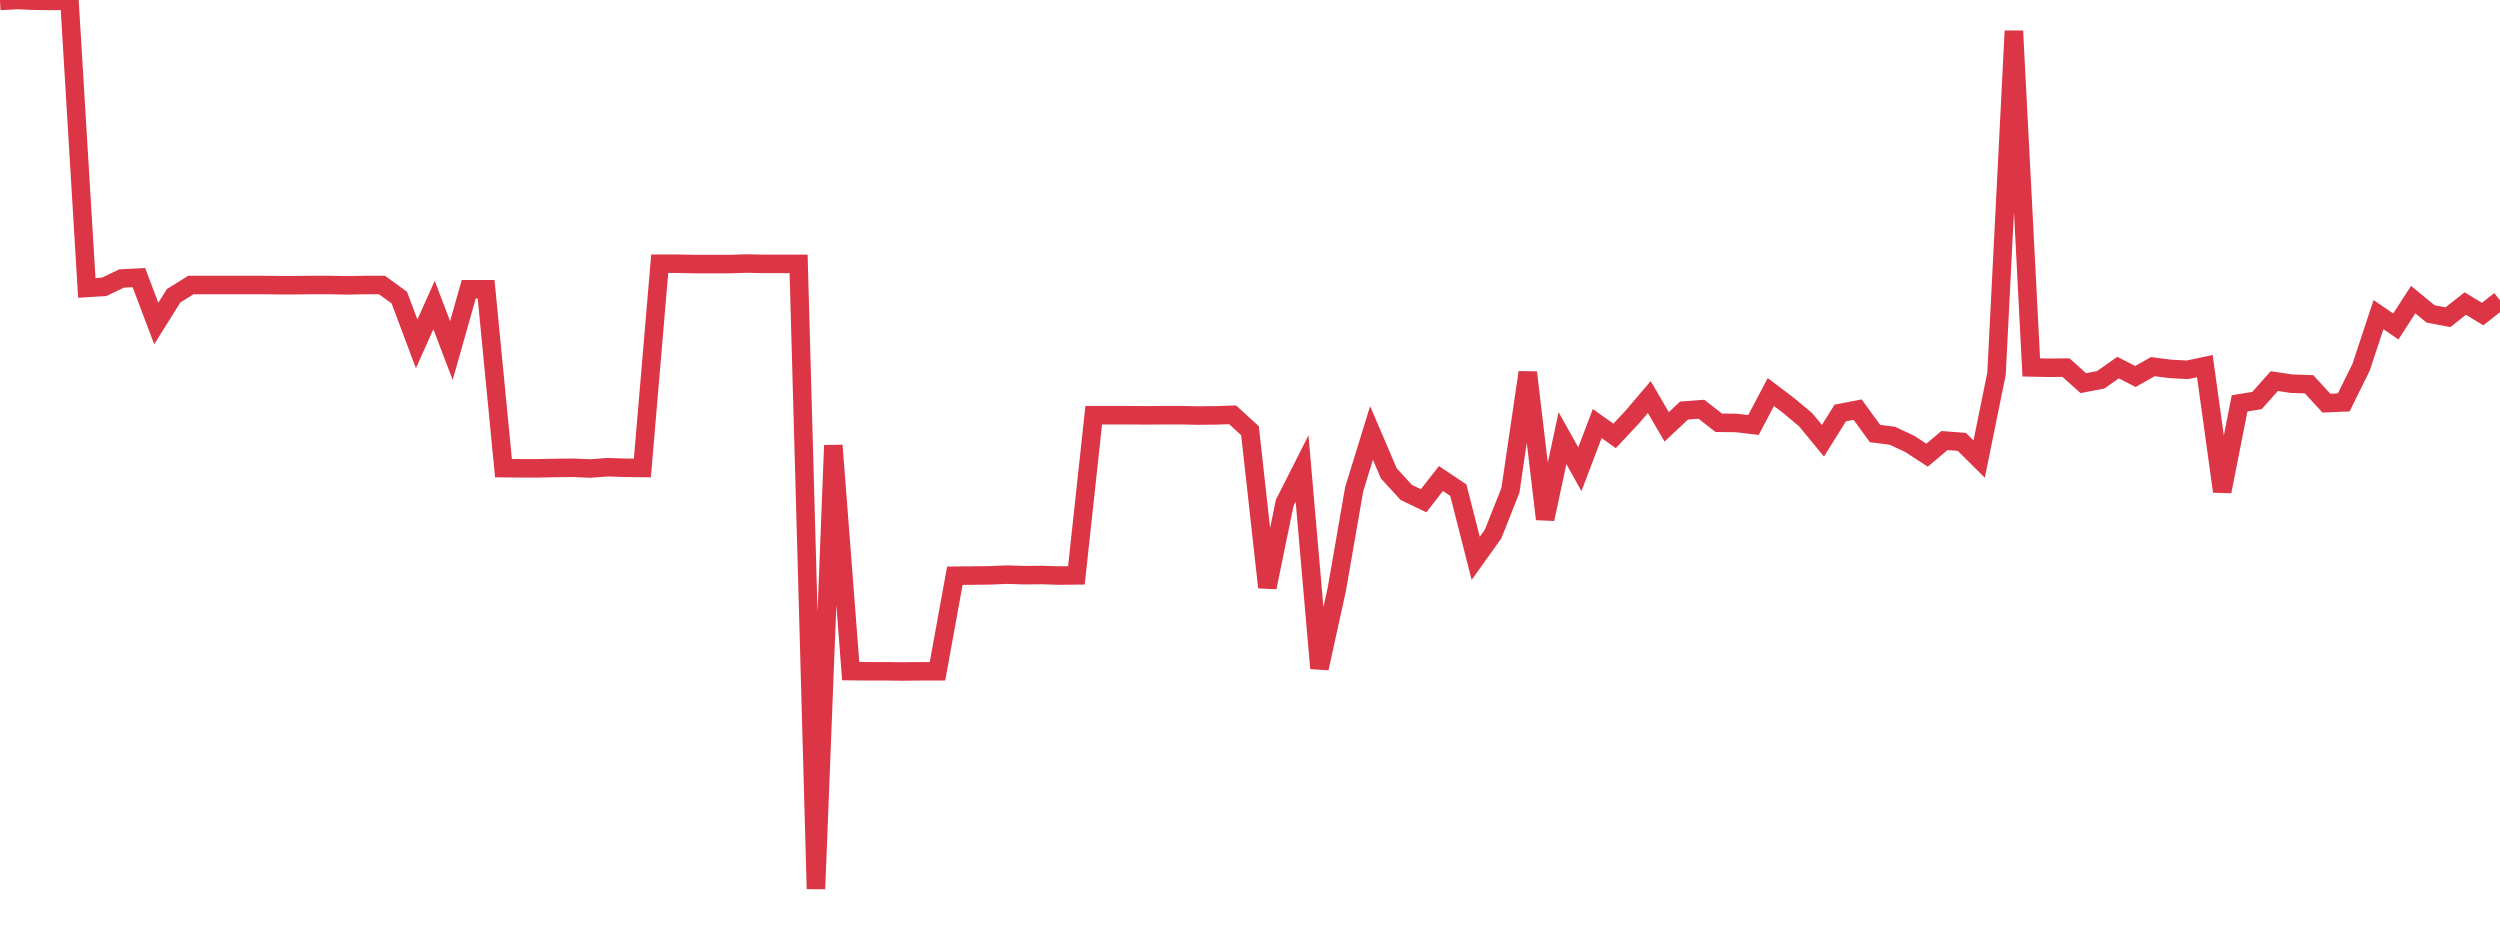 <?xml version="1.0" standalone="no"?>
<!DOCTYPE svg PUBLIC "-//W3C//DTD SVG 1.1//EN" "http://www.w3.org/Graphics/SVG/1.1/DTD/svg11.dtd">
<svg width="135" height="50" viewBox="0 0 135 50" preserveAspectRatio="none" class="sparkline" xmlns="http://www.w3.org/2000/svg"
xmlns:xlink="http://www.w3.org/1999/xlink"><path  class="sparkline--line" d="M 0 0.05 L 0 0.05 L 0.938 0 L 1.875 0.04 L 2.812 0.05 L 3.75 0.04 L 4.688 15.55 L 5.625 15.49 L 6.562 15.04 L 7.5 14.99 L 8.438 17.47 L 9.375 15.97 L 10.312 15.39 L 11.25 15.39 L 12.188 15.39 L 13.125 15.39 L 14.062 15.39 L 15 15.4 L 15.938 15.4 L 16.875 15.39 L 17.812 15.39 L 18.75 15.41 L 19.688 15.39 L 20.625 15.39 L 21.562 16.07 L 22.5 18.57 L 23.438 16.47 L 24.375 18.93 L 25.312 15.62 L 26.25 15.62 L 27.188 25.28 L 28.125 25.29 L 29.062 25.29 L 30 25.27 L 30.938 25.26 L 31.875 25.3 L 32.812 25.23 L 33.75 25.26 L 34.688 25.27 L 35.625 14.24 L 36.562 14.24 L 37.5 14.26 L 38.438 14.26 L 39.375 14.26 L 40.312 14.23 L 41.25 14.25 L 42.188 14.25 L 43.125 14.25 L 44.062 48 L 45 24.05 L 45.938 36.24 L 46.875 36.25 L 47.812 36.25 L 48.75 36.26 L 49.688 36.25 L 50.625 36.25 L 51.562 31.09 L 52.5 31.08 L 53.438 31.07 L 54.375 31.03 L 55.312 31.06 L 56.25 31.05 L 57.188 31.08 L 58.125 31.07 L 59.062 22.42 L 60 22.42 L 60.938 22.42 L 61.875 22.43 L 62.812 22.42 L 63.75 22.42 L 64.688 22.44 L 65.625 22.43 L 66.562 22.4 L 67.5 23.26 L 68.438 31.72 L 69.375 27.15 L 70.312 25.3 L 71.25 36.09 L 72.188 31.82 L 73.125 26.42 L 74.062 23.38 L 75 25.57 L 75.938 26.59 L 76.875 27.04 L 77.812 25.84 L 78.75 26.47 L 79.688 30.15 L 80.625 28.84 L 81.562 26.48 L 82.5 20.11 L 83.438 28.03 L 84.375 23.66 L 85.312 25.34 L 86.25 22.87 L 87.188 23.54 L 88.125 22.54 L 89.062 21.44 L 90 23.05 L 90.938 22.17 L 91.875 22.1 L 92.812 22.83 L 93.75 22.84 L 94.688 22.95 L 95.625 21.17 L 96.562 21.88 L 97.5 22.66 L 98.438 23.8 L 99.375 22.3 L 100.312 22.12 L 101.25 23.41 L 102.188 23.53 L 103.125 23.97 L 104.062 24.58 L 105 23.79 L 105.938 23.86 L 106.875 24.79 L 107.812 20.18 L 108.75 1.67 L 109.688 19.84 L 110.625 19.86 L 111.562 19.85 L 112.5 20.69 L 113.438 20.51 L 114.375 19.85 L 115.312 20.33 L 116.25 19.8 L 117.188 19.92 L 118.125 19.97 L 119.062 19.77 L 120 26.54 L 120.938 21.78 L 121.875 21.63 L 122.812 20.58 L 123.75 20.72 L 124.688 20.75 L 125.625 21.77 L 126.562 21.73 L 127.5 19.83 L 128.438 16.99 L 129.375 17.63 L 130.312 16.18 L 131.25 16.95 L 132.188 17.13 L 133.125 16.39 L 134.062 16.96 L 135 16.22" fill="none" stroke-width="1" stroke="#dc3545"></path></svg>